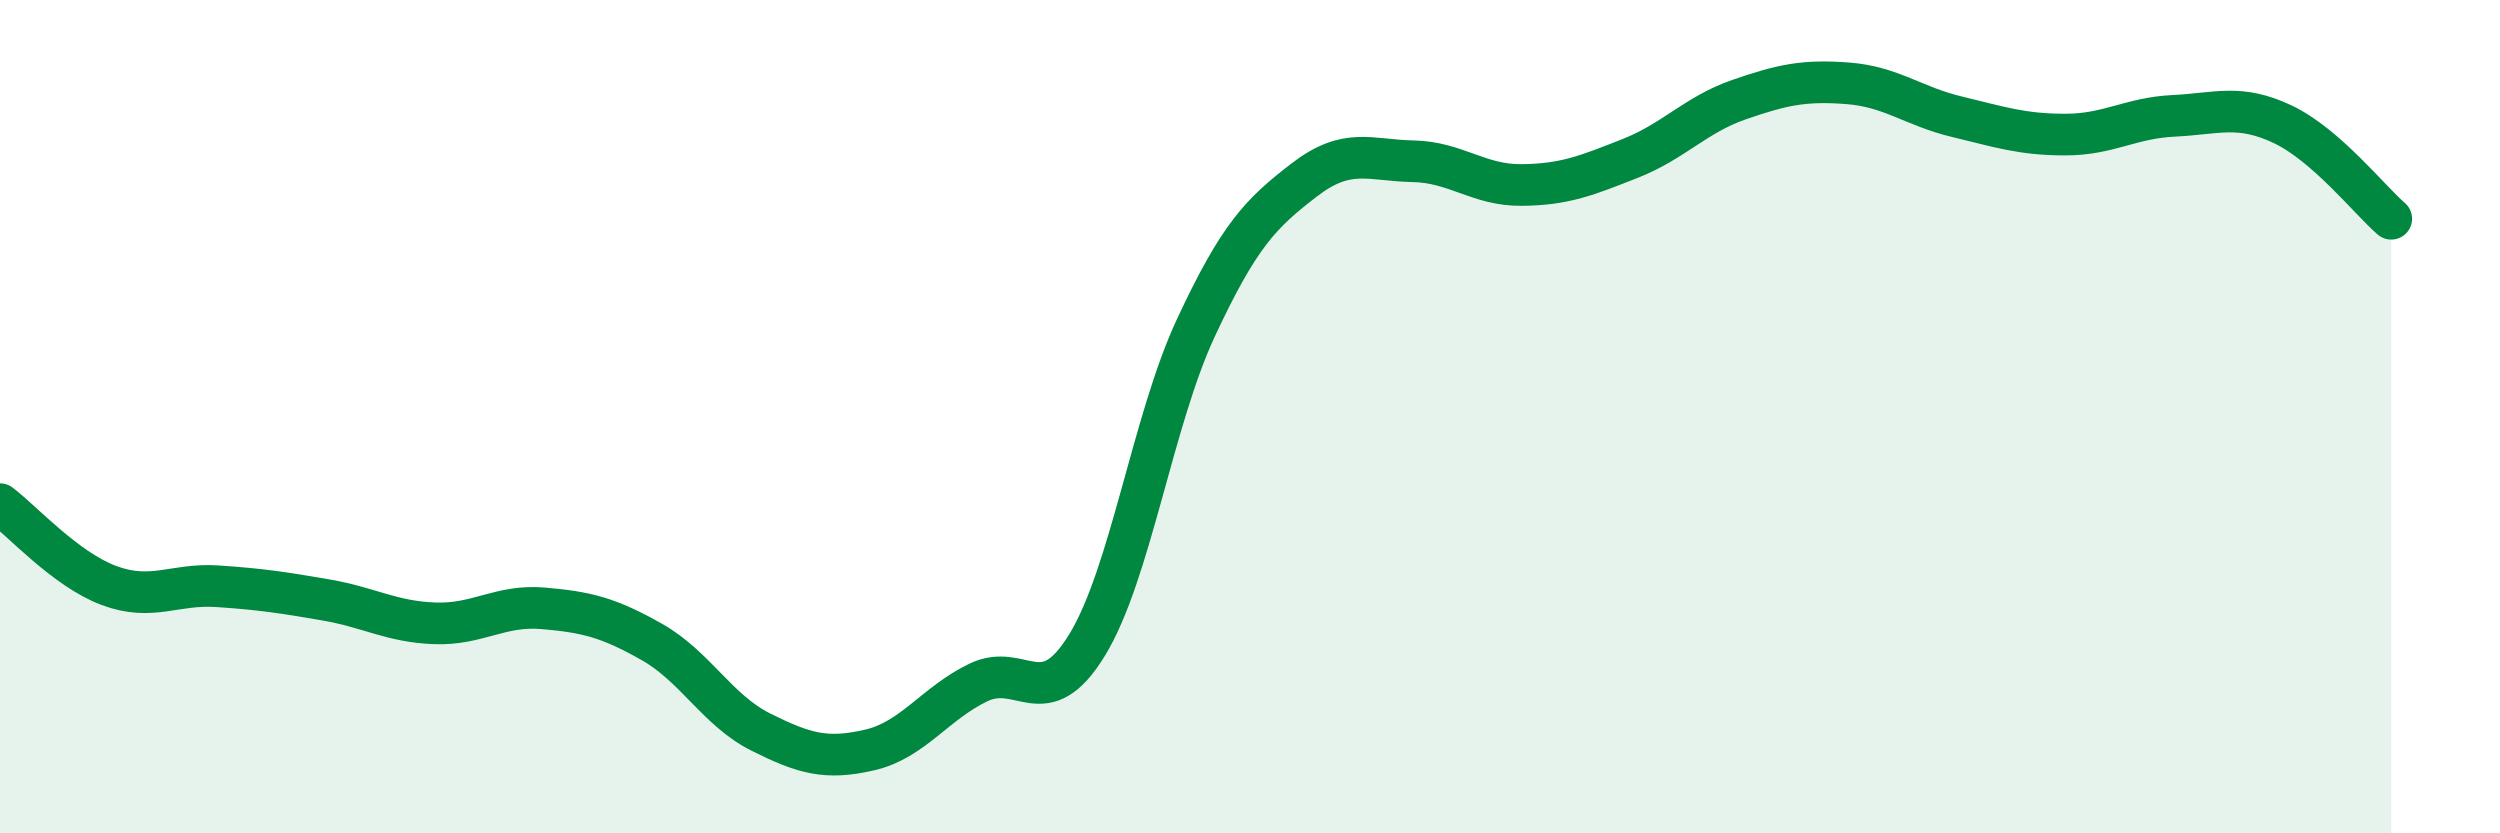 
    <svg width="60" height="20" viewBox="0 0 60 20" xmlns="http://www.w3.org/2000/svg">
      <path
        d="M 0,12.1 C 0.52,12.49 1.57,13.66 2.61,14.05 C 3.65,14.44 4.18,14 5.22,14.07 C 6.26,14.14 6.79,14.22 7.83,14.4 C 8.87,14.58 9.39,14.92 10.43,14.96 C 11.47,15 12,14.51 13.04,14.6 C 14.08,14.69 14.61,14.82 15.65,15.41 C 16.69,16 17.22,17.05 18.26,17.57 C 19.3,18.09 19.83,18.24 20.87,18 C 21.91,17.76 22.44,16.88 23.48,16.38 C 24.52,15.88 25.05,17.18 26.09,15.48 C 27.13,13.78 27.66,10.1 28.7,7.87 C 29.74,5.64 30.26,5.12 31.3,4.32 C 32.34,3.52 32.87,3.85 33.91,3.87 C 34.95,3.89 35.48,4.45 36.52,4.44 C 37.56,4.43 38.09,4.21 39.13,3.8 C 40.17,3.39 40.7,2.75 41.74,2.39 C 42.78,2.03 43.31,1.92 44.35,2 C 45.39,2.08 45.92,2.55 46.96,2.8 C 48,3.05 48.53,3.23 49.57,3.23 C 50.61,3.23 51.13,2.83 52.17,2.78 C 53.21,2.73 53.74,2.49 54.78,2.98 C 55.82,3.47 56.87,4.8 57.39,5.25L57.39 20L0 20Z"
        fill="#008740"
        opacity="0.1"
        stroke-linecap="round"
        stroke-linejoin="round"
      />
      <path
        d="M 0,12.1 C 0.52,12.49 1.57,13.66 2.61,14.05 C 3.65,14.44 4.18,14 5.22,14.07 C 6.26,14.14 6.79,14.22 7.83,14.4 C 8.87,14.58 9.39,14.92 10.43,14.96 C 11.47,15 12,14.51 13.04,14.6 C 14.08,14.69 14.61,14.82 15.65,15.41 C 16.69,16 17.22,17.05 18.26,17.57 C 19.3,18.09 19.83,18.24 20.87,18 C 21.91,17.76 22.44,16.88 23.48,16.38 C 24.52,15.88 25.05,17.18 26.09,15.48 C 27.13,13.78 27.66,10.1 28.7,7.87 C 29.74,5.64 30.26,5.12 31.3,4.32 C 32.34,3.52 32.87,3.85 33.91,3.87 C 34.95,3.89 35.48,4.45 36.52,4.44 C 37.56,4.43 38.09,4.21 39.13,3.8 C 40.17,3.39 40.7,2.75 41.74,2.39 C 42.78,2.03 43.31,1.92 44.35,2 C 45.39,2.08 45.92,2.55 46.96,2.8 C 48,3.05 48.53,3.23 49.57,3.23 C 50.61,3.23 51.13,2.83 52.17,2.78 C 53.21,2.73 53.74,2.49 54.78,2.98 C 55.82,3.47 56.87,4.8 57.39,5.25"
        stroke="#008740"
        stroke-width="1"
        fill="none"
        stroke-linecap="round"
        stroke-linejoin="round"
      />
    </svg>
  